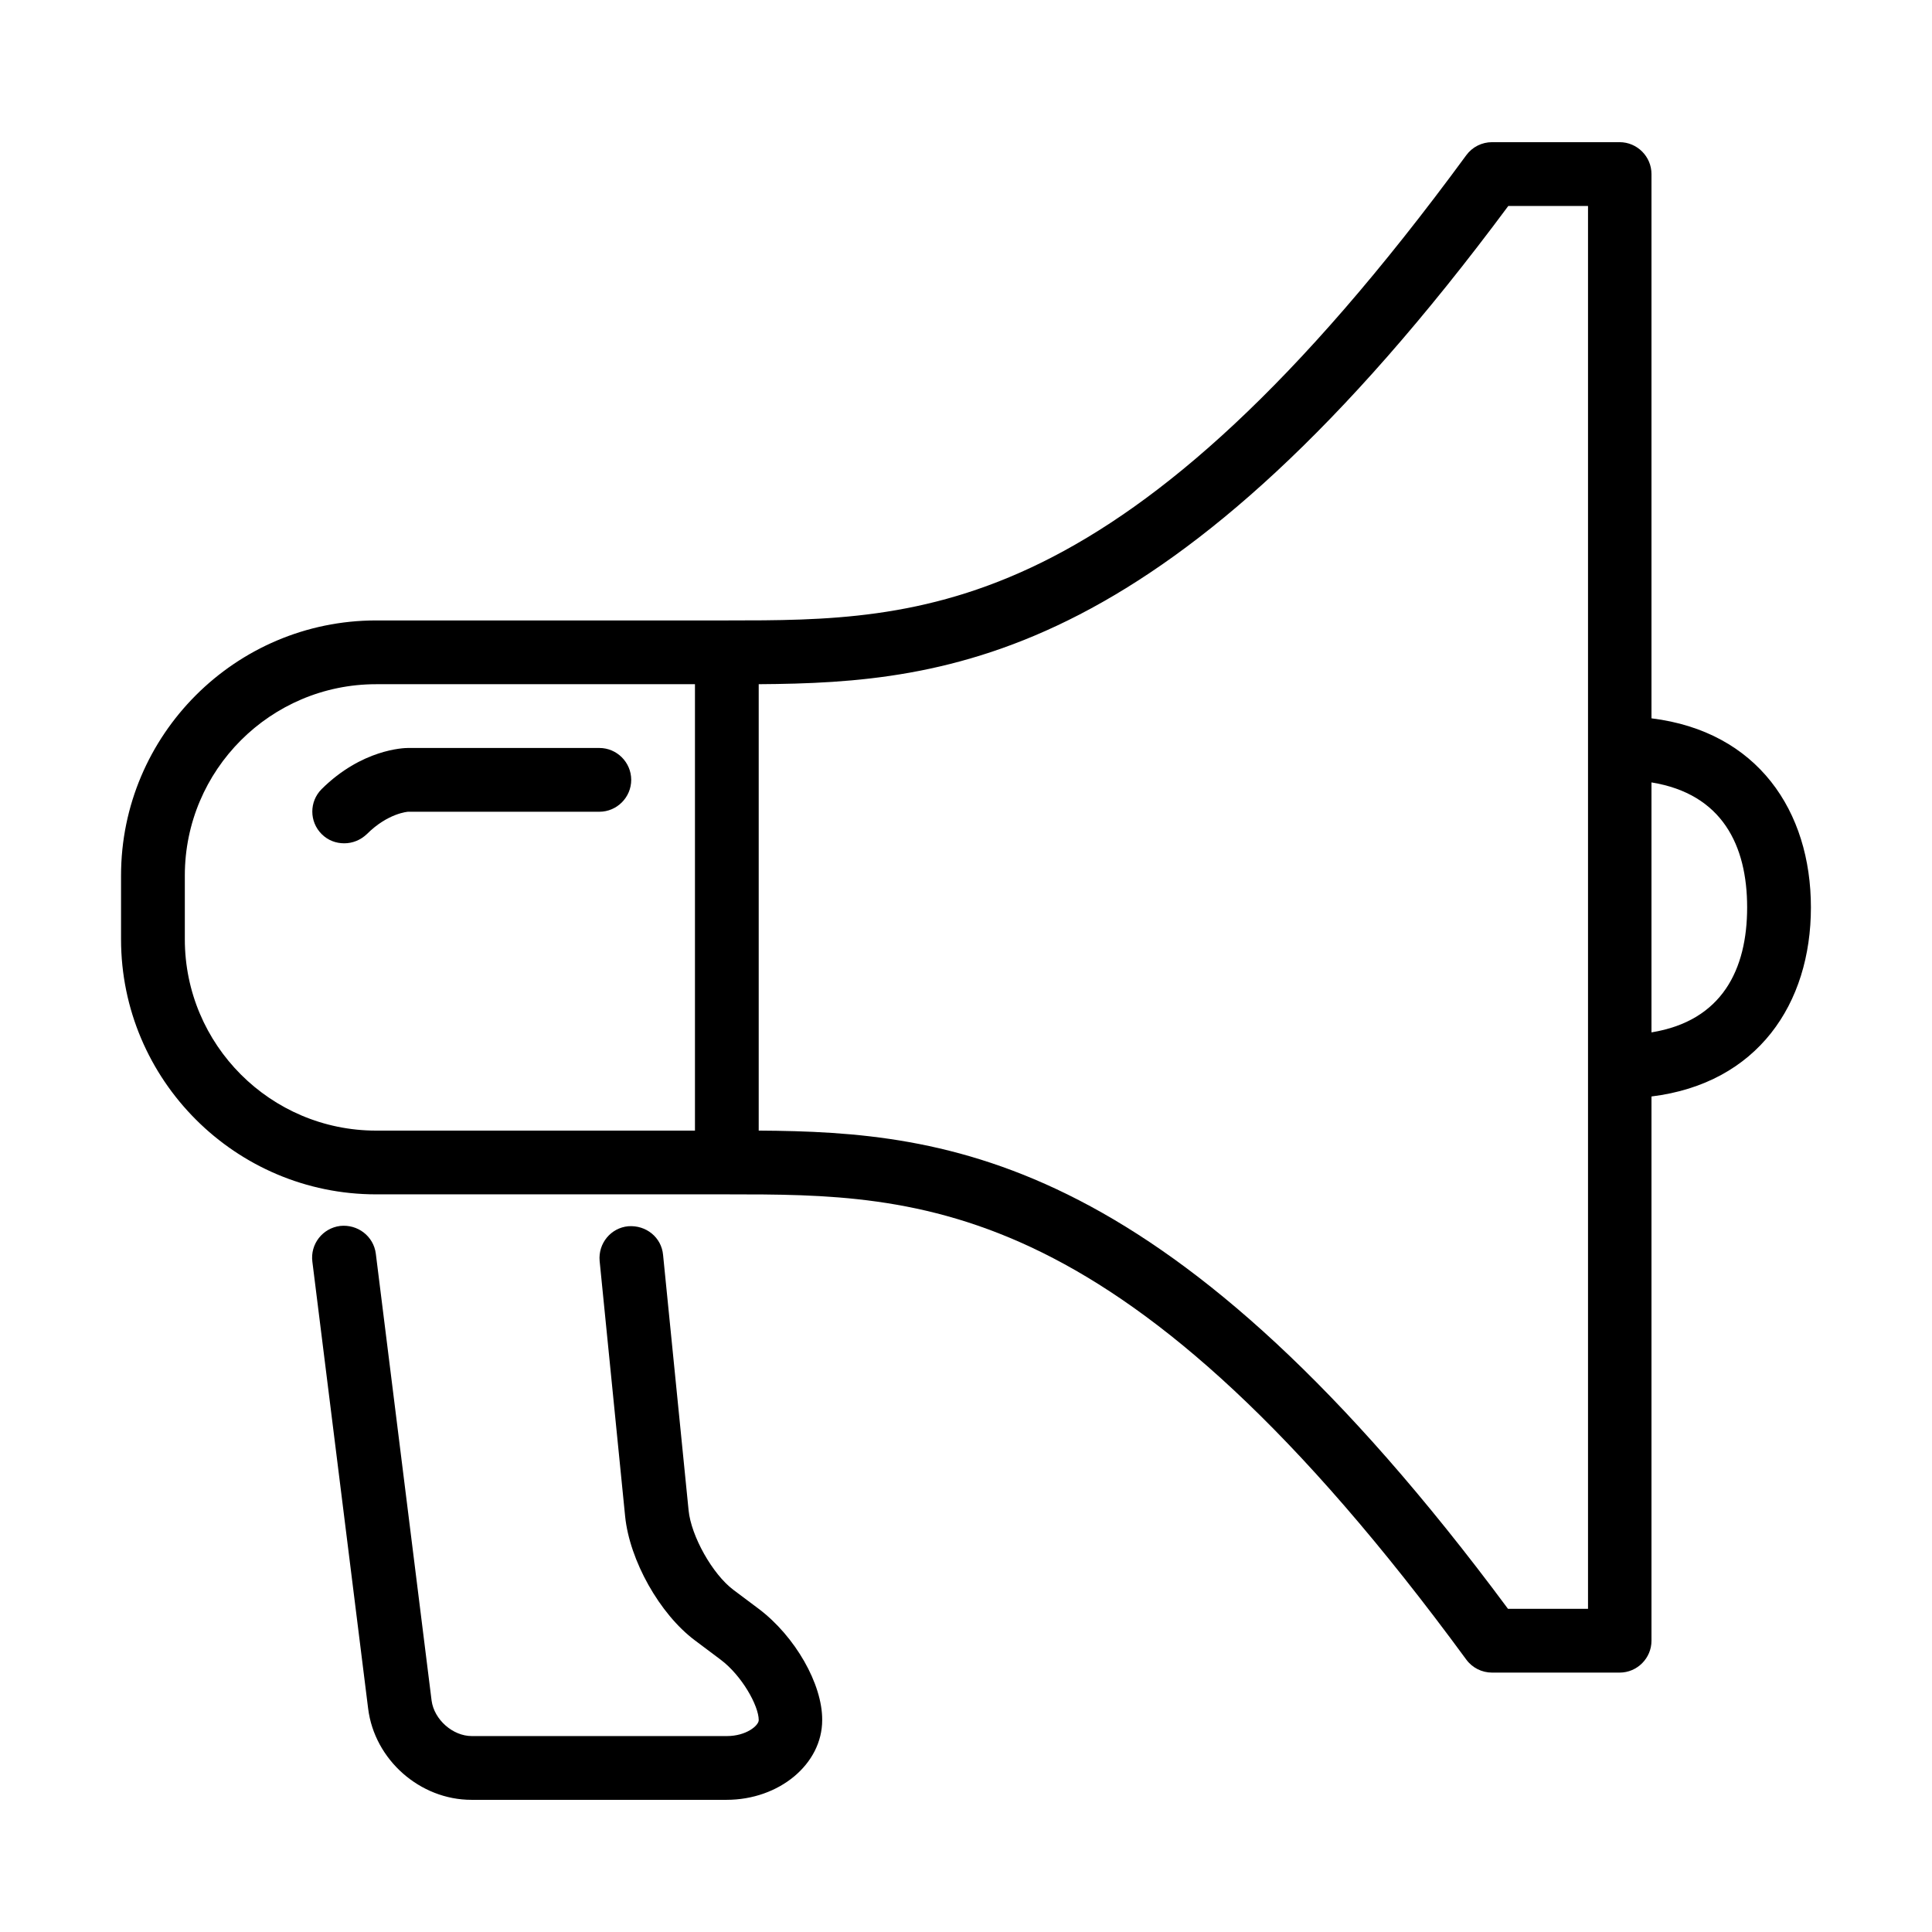 <?xml version="1.0" encoding="UTF-8"?>
<!-- Uploaded to: SVG Find, www.svgrepo.com, Generator: SVG Find Mixer Tools -->
<svg fill="#000000" width="800px" height="800px" version="1.1" viewBox="144 144 512 512" xmlns="http://www.w3.org/2000/svg">
 <g>
  <path d="m623.91 384.47c0-25.52-14.113-46.641-42.25-50.105v-144.24c0-4.644-3.801-8.449-8.449-8.449h-33.797c-2.703 0-5.238 1.27-6.844 3.465-90.41 123.28-144.07 123.28-195.95 123.28h-92.945c-37.262 0-67.598 30.336-67.598 67.598v16.898c0 37.262 30.336 67.598 67.598 67.598h92.945c51.883 0 105.54 0 195.95 123.28 1.605 2.195 4.141 3.461 6.844 3.461h33.797c4.648 0 8.449-3.801 8.449-8.449v-144.23c28.137-3.465 42.25-24.59 42.25-50.105zm-430.93 8.449v-16.898c0-27.969 22.727-50.699 50.695-50.699h84.496v118.3h-84.496c-27.969 0-50.695-22.73-50.695-50.699zm371.78 177.44h-21.125c-89.059-120.07-147.87-126.41-198.57-126.74v-118.3c51.039-0.336 109.51-6.676 198.65-126.74h21.125v371.78zm16.898-152.77v-66.242c18.762 3.039 25.352 16.727 25.352 33.121 0 16.391-6.59 30.082-25.352 33.121z"/>
  <path d="m345.07 570.36-6.758-5.066c-5.492-4.141-11.152-14.199-11.828-21.043l-6.762-67.68c-0.422-4.648-4.477-7.941-9.211-7.606-4.644 0.422-8.027 4.562-7.602 9.211l6.758 67.68c1.184 11.66 9.125 25.859 18.504 32.871l6.762 5.07c5.66 4.223 10.137 12.25 10.137 16.055 0 1.434-3.293 4.223-8.449 4.223h-67.594c-5.07 0-9.973-4.394-10.648-9.379l-14.785-118.46c-0.594-4.644-4.816-7.856-9.465-7.348-4.648 0.59-7.941 4.816-7.352 9.461l14.785 118.46c1.691 13.52 13.691 24.164 27.379 24.164h67.598c13.941 0 25.348-9.461 25.348-21.121 0.086-9.551-7.184-22.223-16.816-29.492z"/>
  <path d="m302.83 342.22h-50.699c-1.184 0-12.25 0.34-22.898 10.902-3.293 3.293-3.293 8.617 0 11.914 1.691 1.688 3.805 2.449 6 2.449 2.195 0 4.309-0.844 6-2.449 5.578-5.578 10.898-5.914 10.898-5.914h50.699c4.648 0 8.449-3.805 8.449-8.453 0-4.644-3.801-8.449-8.449-8.449z"/>
 </g>
</svg>